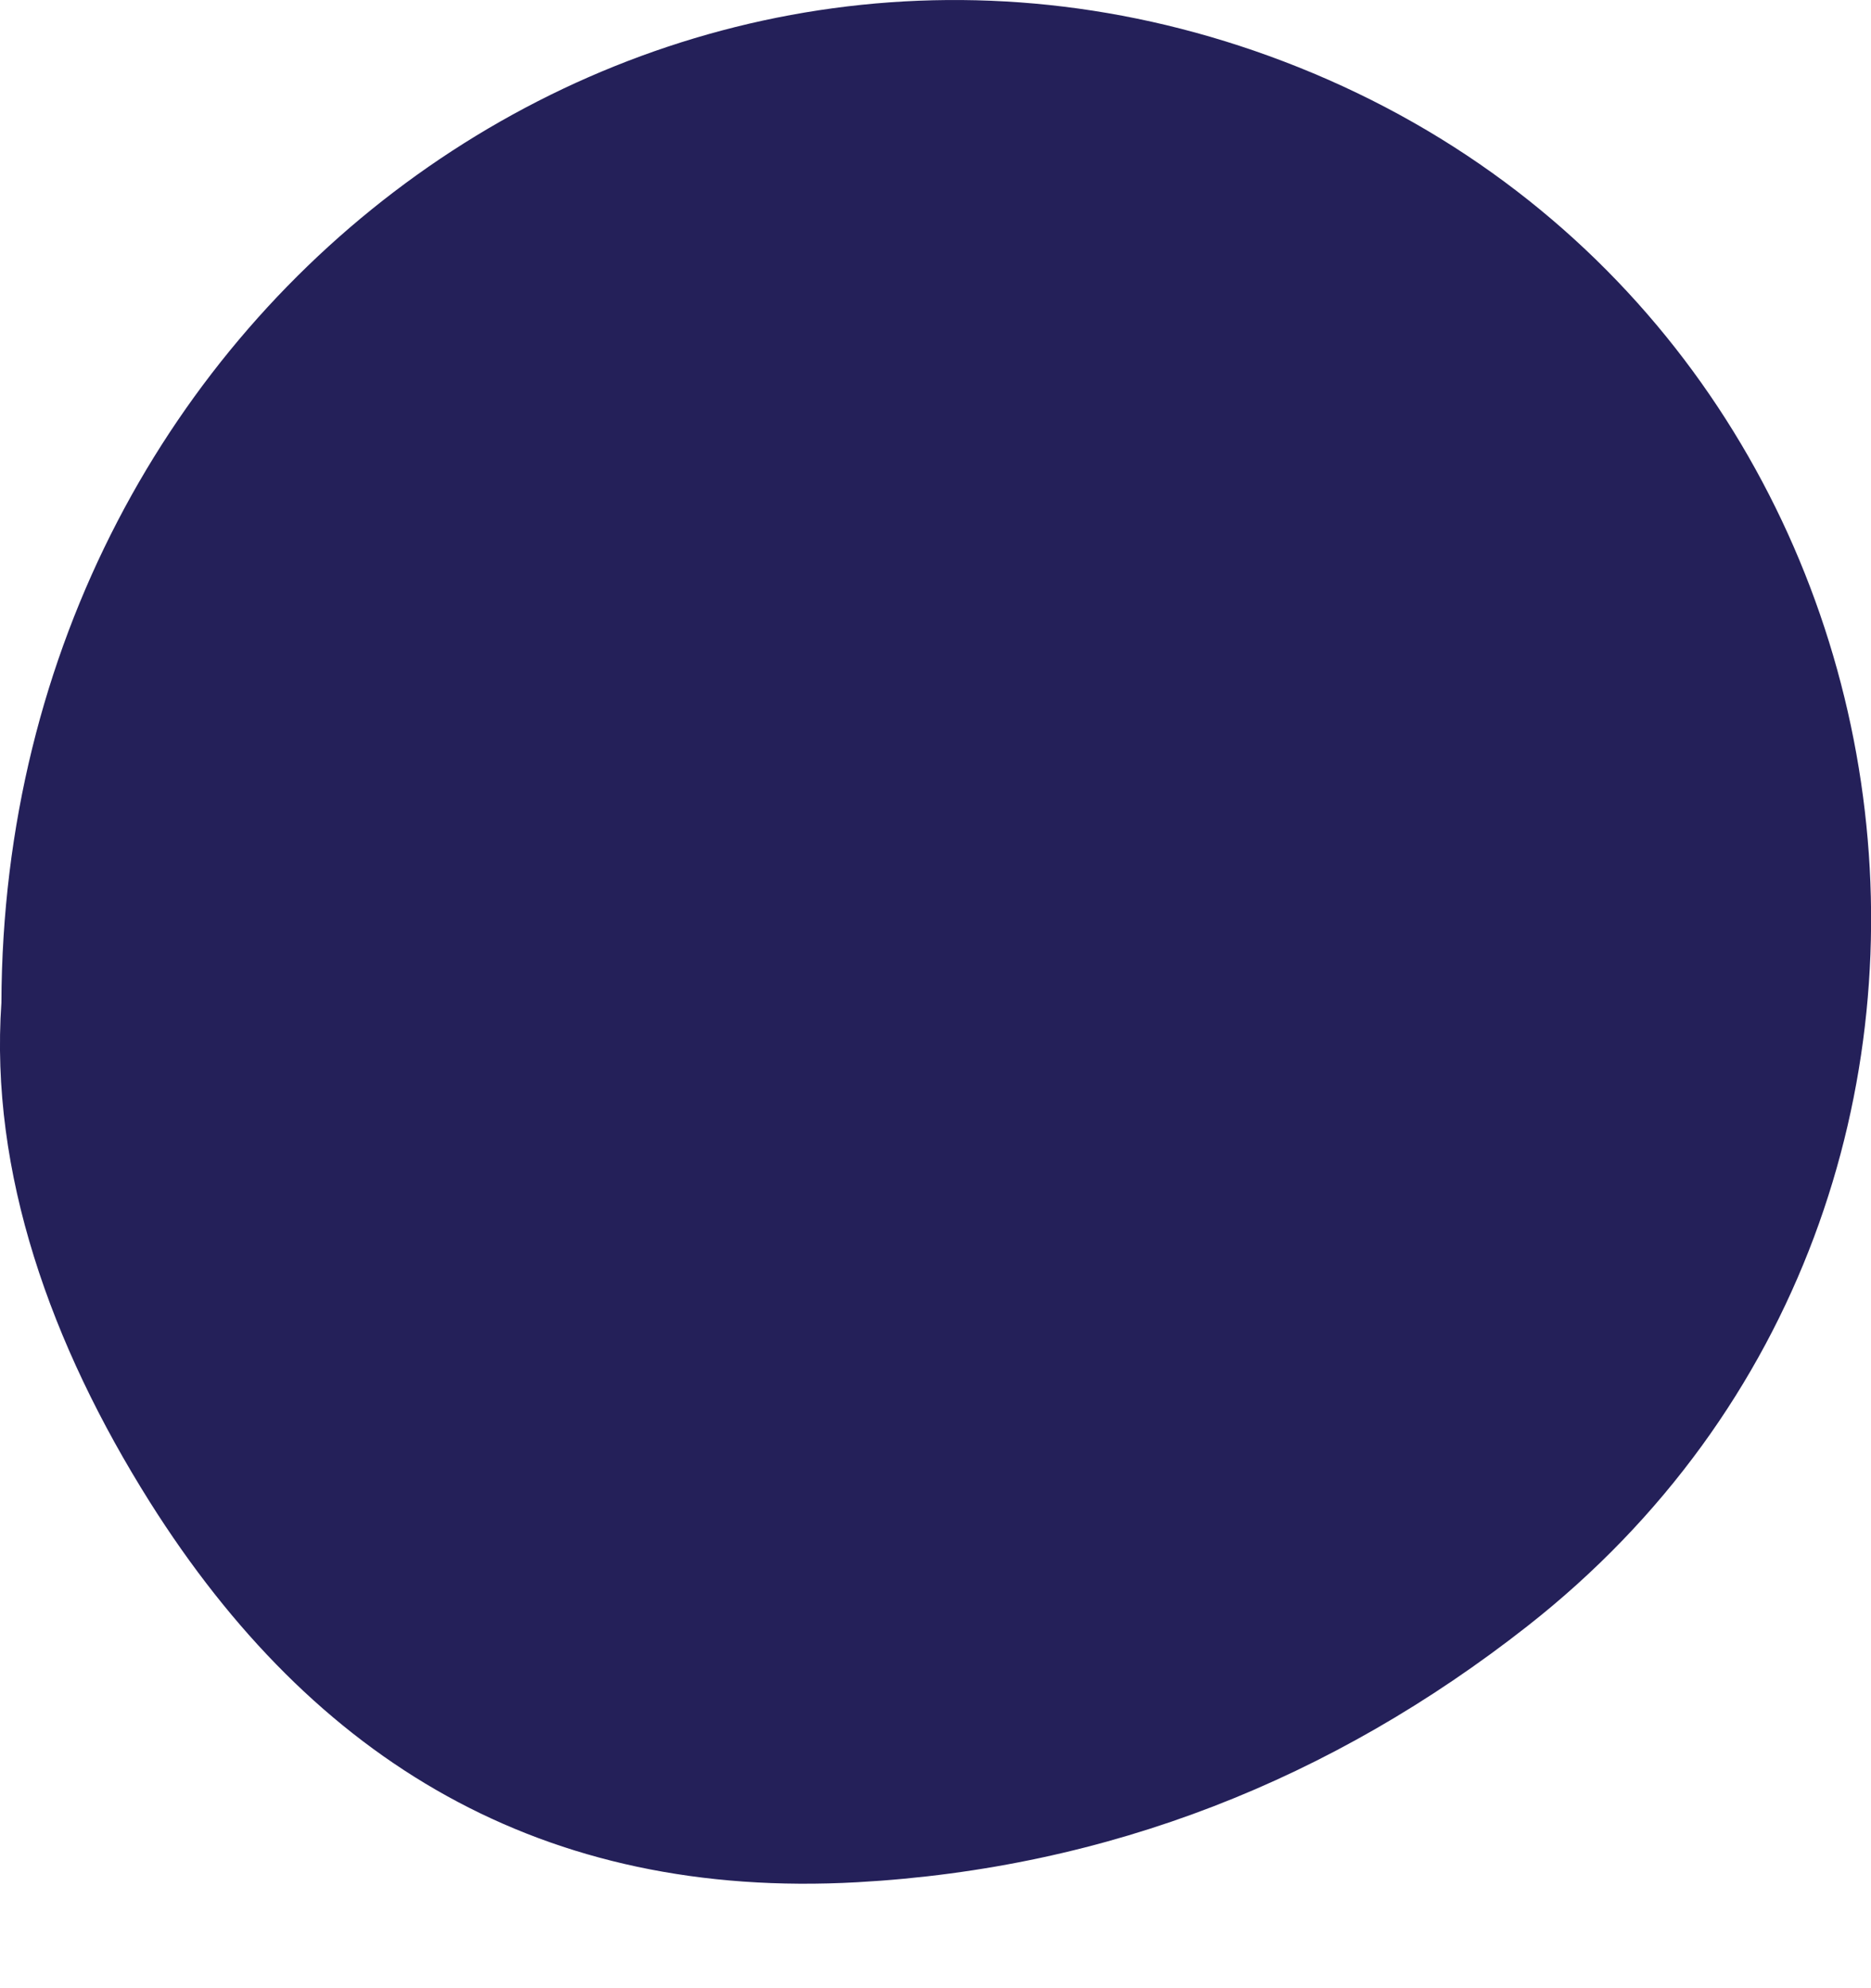 <svg width="16" height="17" viewBox="0 0 16 17" fill="none" xmlns="http://www.w3.org/2000/svg">
<path d="M0.012 8.574C0.032 2.494 5.772 -1.556 11.102 0.574C16.632 2.784 17.752 10.224 13.062 13.904C11.392 15.214 9.482 15.974 7.332 16.094C4.642 16.244 2.682 15.064 1.282 12.844C0.432 11.494 -0.088 10.024 0.012 8.574Z" fill="#242059"/>
</svg>
